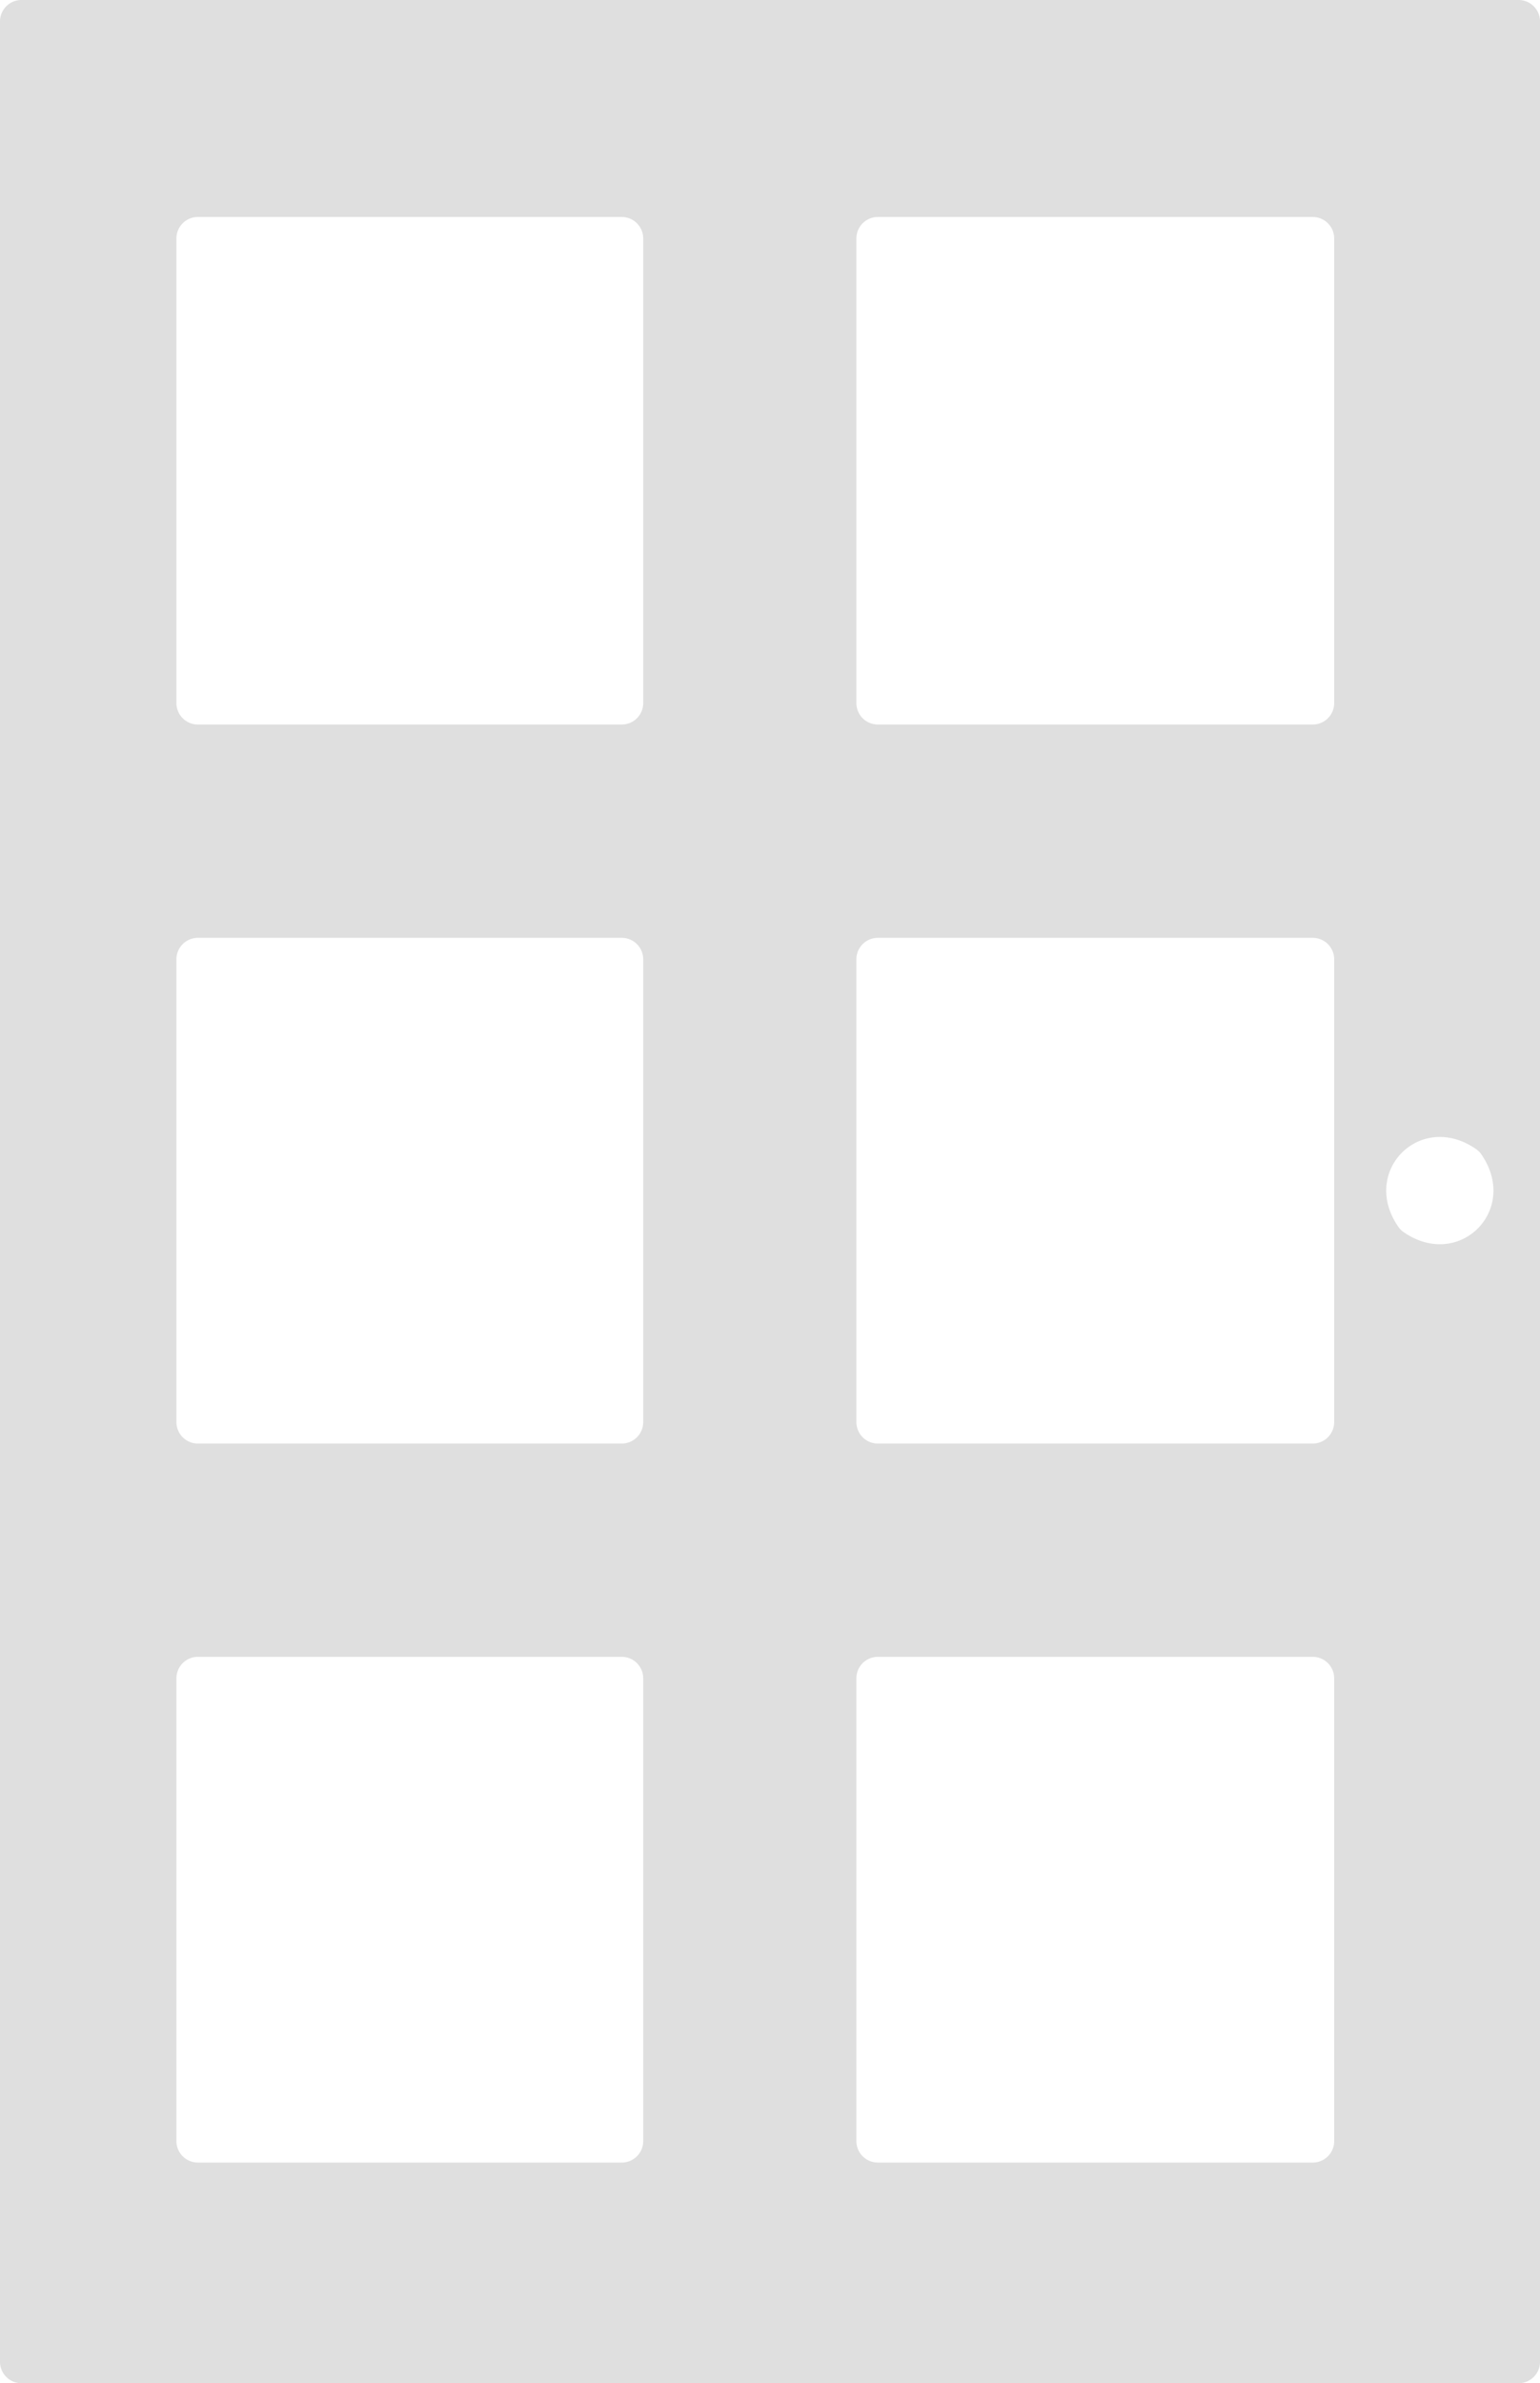 <?xml version="1.0" encoding="UTF-8"?> <svg xmlns="http://www.w3.org/2000/svg" xmlns:xlink="http://www.w3.org/1999/xlink" id="Layer_1" data-name="Layer 1" viewBox="0 0 698.33 1080"><defs><style>.cls-1{fill:none;}.cls-2{clip-path:url(#clip-path);}.cls-3{fill:#dfdfdf;}</style><clipPath id="clip-path" transform="translate(-190.83)"><rect class="cls-1" width="1080" height="1080"></rect></clipPath></defs><title>stolarija-icon-NEW</title><g class="cls-2"><path class="cls-3" d="M200.56,0a9.73,9.73,0,0,0-9.73,9.72V1070.28a9.73,9.73,0,0,0,9.73,9.72H879.44a9.73,9.73,0,0,0,9.73-9.72V9.72A9.73,9.73,0,0,0,879.44,0ZM482.5,108.06V318.61a9.72,9.72,0,0,1-9.72,9.72H280.56a9.73,9.73,0,0,1-9.73-9.72V108.06a9.73,9.73,0,0,1,9.73-9.73H472.78A9.73,9.73,0,0,1,482.5,108.06ZM825,556.07c-17.63-25.26,10-52.9,35.27-35.27a9.1,9.1,0,0,1,2.21,2.21c17.62,25.26-10,52.9-35.27,35.27A8.76,8.76,0,0,1,825,556.07Zm-38.86,98.1H588.89a9.73,9.73,0,0,1-9.72-9.73V434.72a9.72,9.72,0,0,1,9.72-9.72H786.11a9.72,9.72,0,0,1,9.72,9.72V644.44A9.73,9.73,0,0,1,786.11,654.17Zm-313.33,0H280.56a9.73,9.73,0,0,1-9.73-9.73V434.72a9.73,9.73,0,0,1,9.73-9.72H472.78a9.72,9.72,0,0,1,9.72,9.72V644.44A9.73,9.73,0,0,1,472.78,654.17ZM270.83,970.28V760.56a9.73,9.73,0,0,1,9.73-9.73H472.78a9.73,9.73,0,0,1,9.72,9.73V970.28a9.72,9.72,0,0,1-9.72,9.72H280.56A9.73,9.73,0,0,1,270.83,970.28Zm308.34,0V760.56a9.73,9.73,0,0,1,9.72-9.73H786.11a9.73,9.73,0,0,1,9.72,9.73V970.28a9.72,9.72,0,0,1-9.72,9.72H588.89A9.72,9.72,0,0,1,579.17,970.28ZM786.11,328.33H588.89a9.72,9.72,0,0,1-9.72-9.72V108.06a9.73,9.73,0,0,1,9.72-9.73H786.11a9.73,9.73,0,0,1,9.72,9.73V318.61A9.72,9.72,0,0,1,786.11,328.33Z" transform="translate(-190.83)"></path></g></svg> 